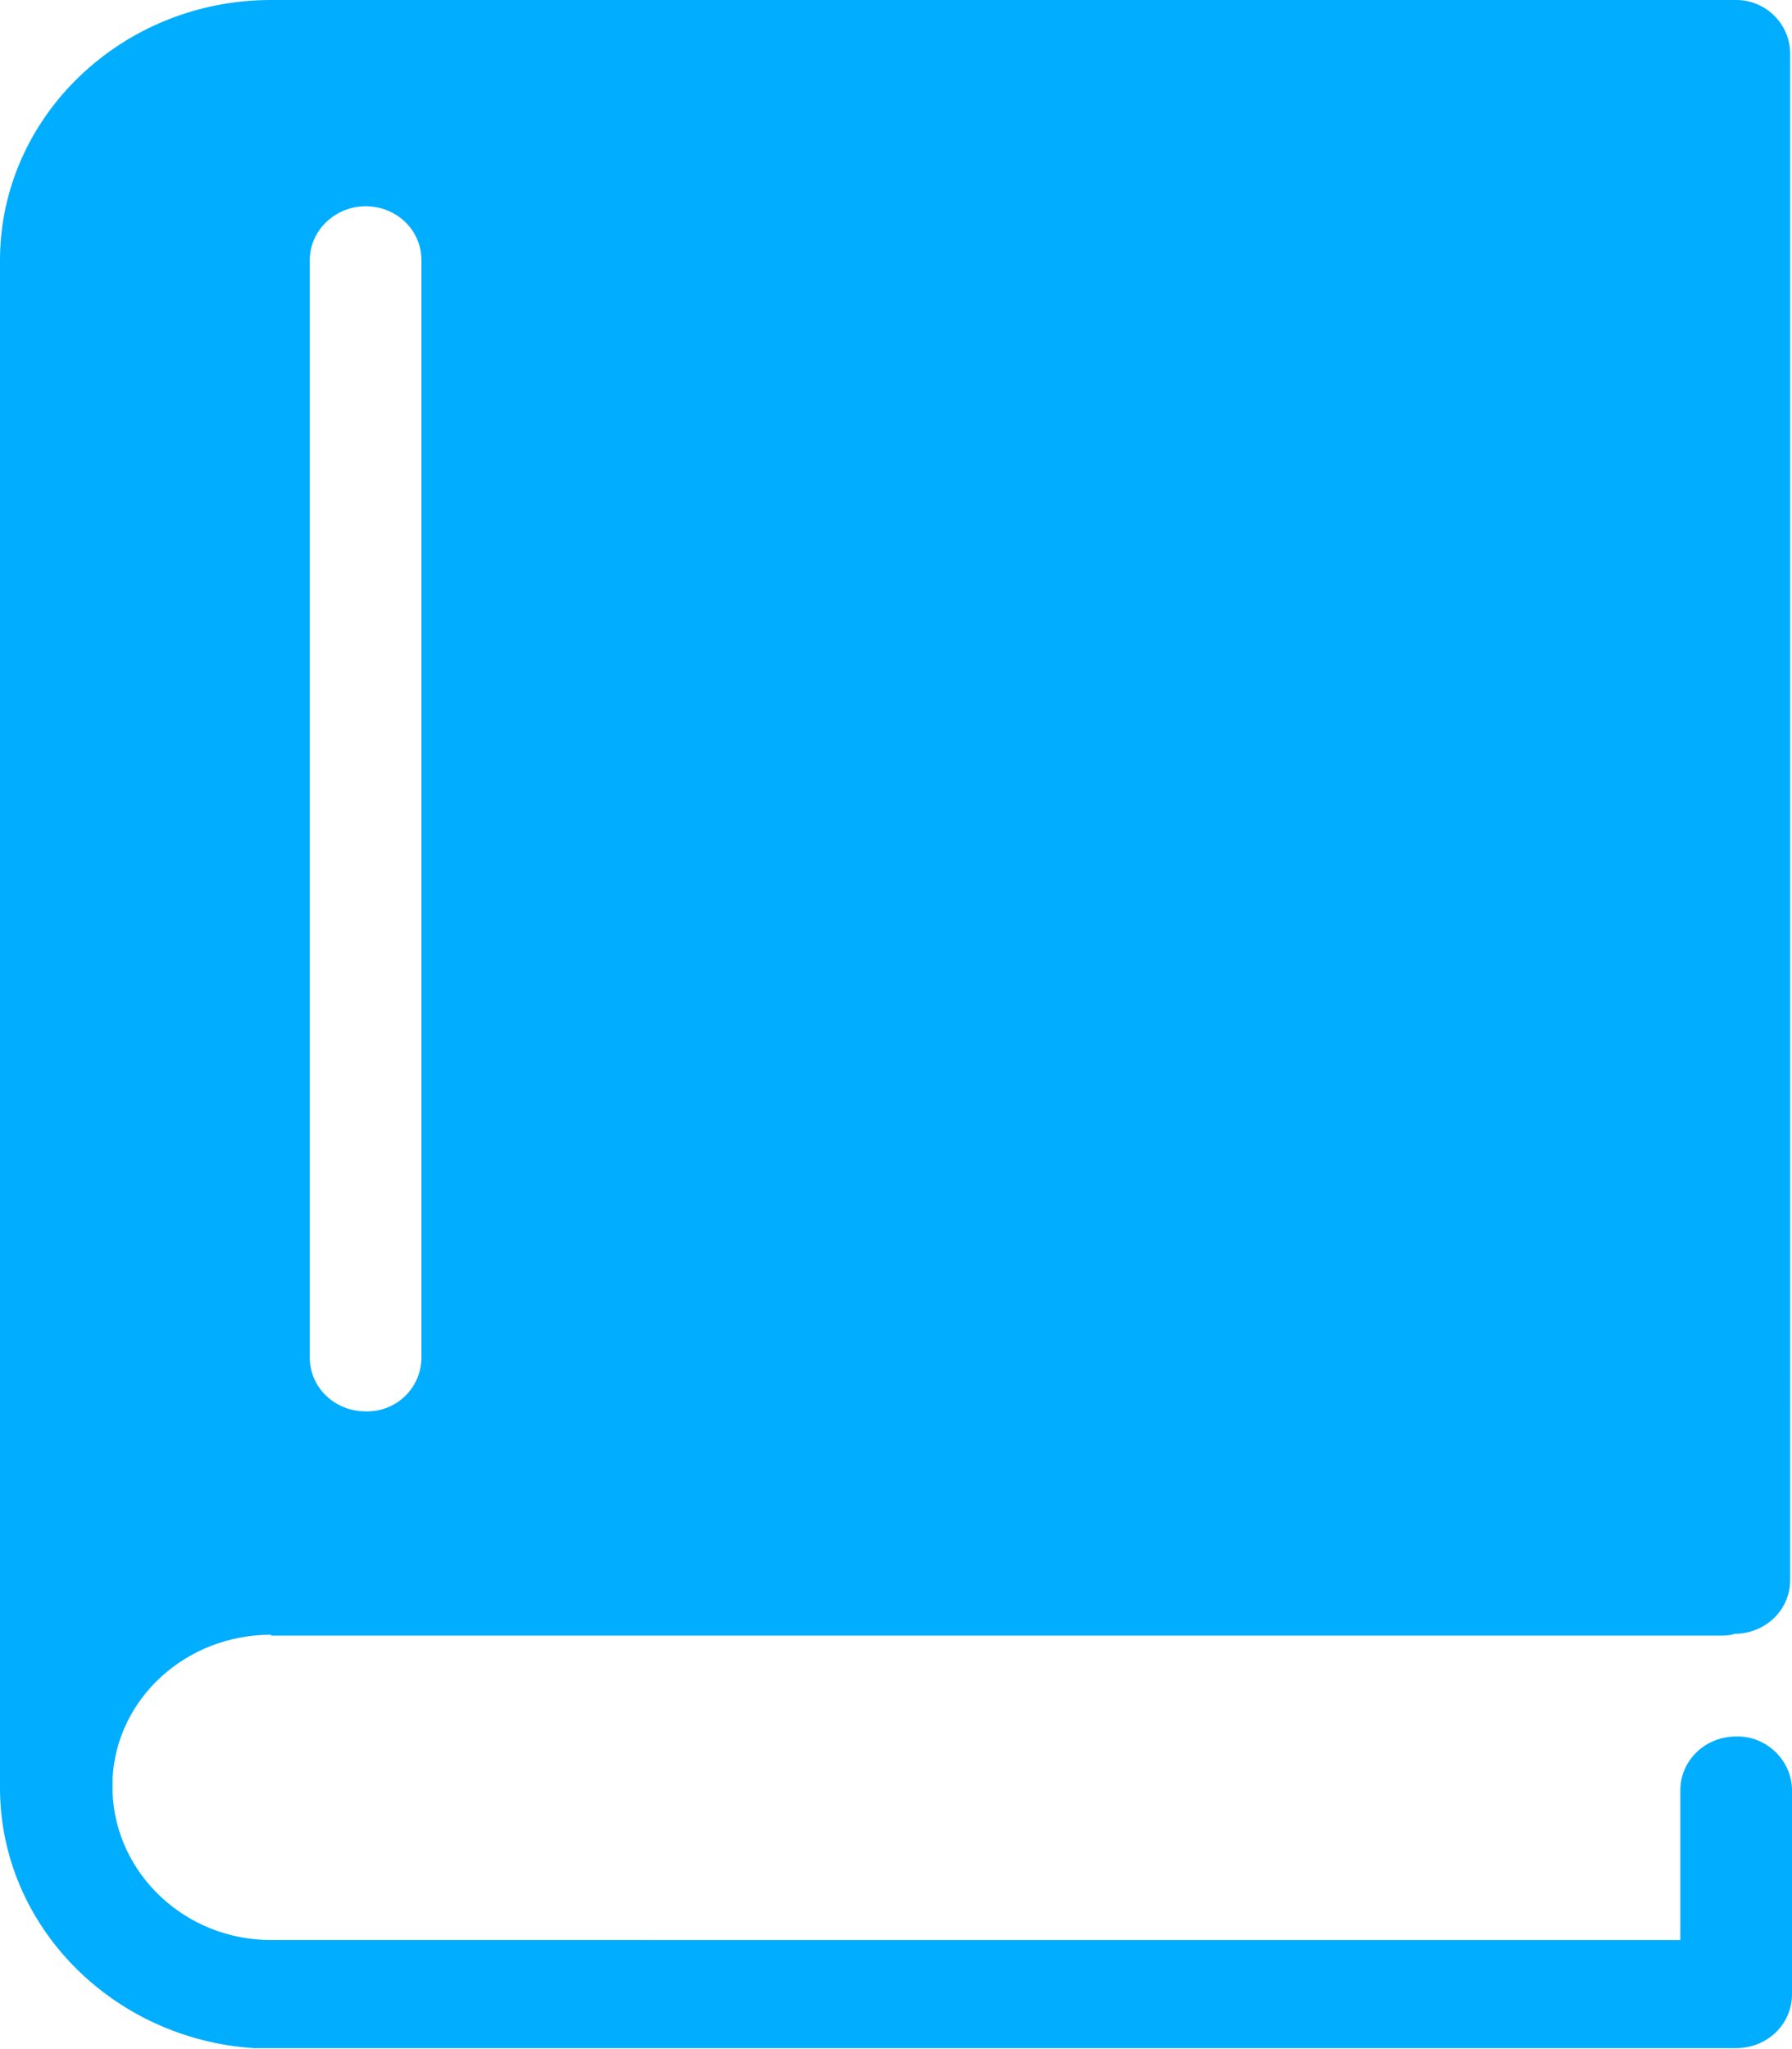 <?xml version="1.0" encoding="UTF-8"?>
<svg id="Layer_2" data-name="Layer 2" xmlns="http://www.w3.org/2000/svg" viewBox="0 0 19.9 22.75">
  <defs>
    <style>
		.cls-1 {
		fill: #00ADFF;
		stroke-width: 0px;
		}
	</style>
  </defs>
  <g id="Layer_1-2" data-name="Layer 1">
    <path class="cls-1" d="m3.01,18.16h16.11s.1,0,.14-.02h0c.34,0,.62-.26.62-.6h0V.6c0-.34-.28-.61-.62-.6,0,0,0,0,0,0H3.01C1.35,0,0,1.3,0,2.89c0,.02,0,.04,0,.06,0,1.47-.02,15.02,0,16.8,0,.03,0,.07,0,.1,0,1.53,1.25,2.79,2.82,2.89.03,0,.06,0,.1,0h16.36c.34,0,.62-.26.62-.6,0,0,0,0,0,0v-2.26c0-.34-.29-.61-.62-.6,0,0,0,0,0,0-.34,0-.62.26-.62.6v1.66H3.01c-.95,0-1.72-.73-1.76-1.63v-.05s0-.12,0-.12c.05-.89.82-1.59,1.76-1.59Zm.43-15.27c0-.34.29-.6.62-.6.34,0,.62.26.62.6,0,0,0,0,0,0v12.18c0,.34-.28.61-.62.6,0,0,0,0,0,0-.34,0-.62-.26-.62-.6h0V2.89Z"/>
  </g>
</svg>